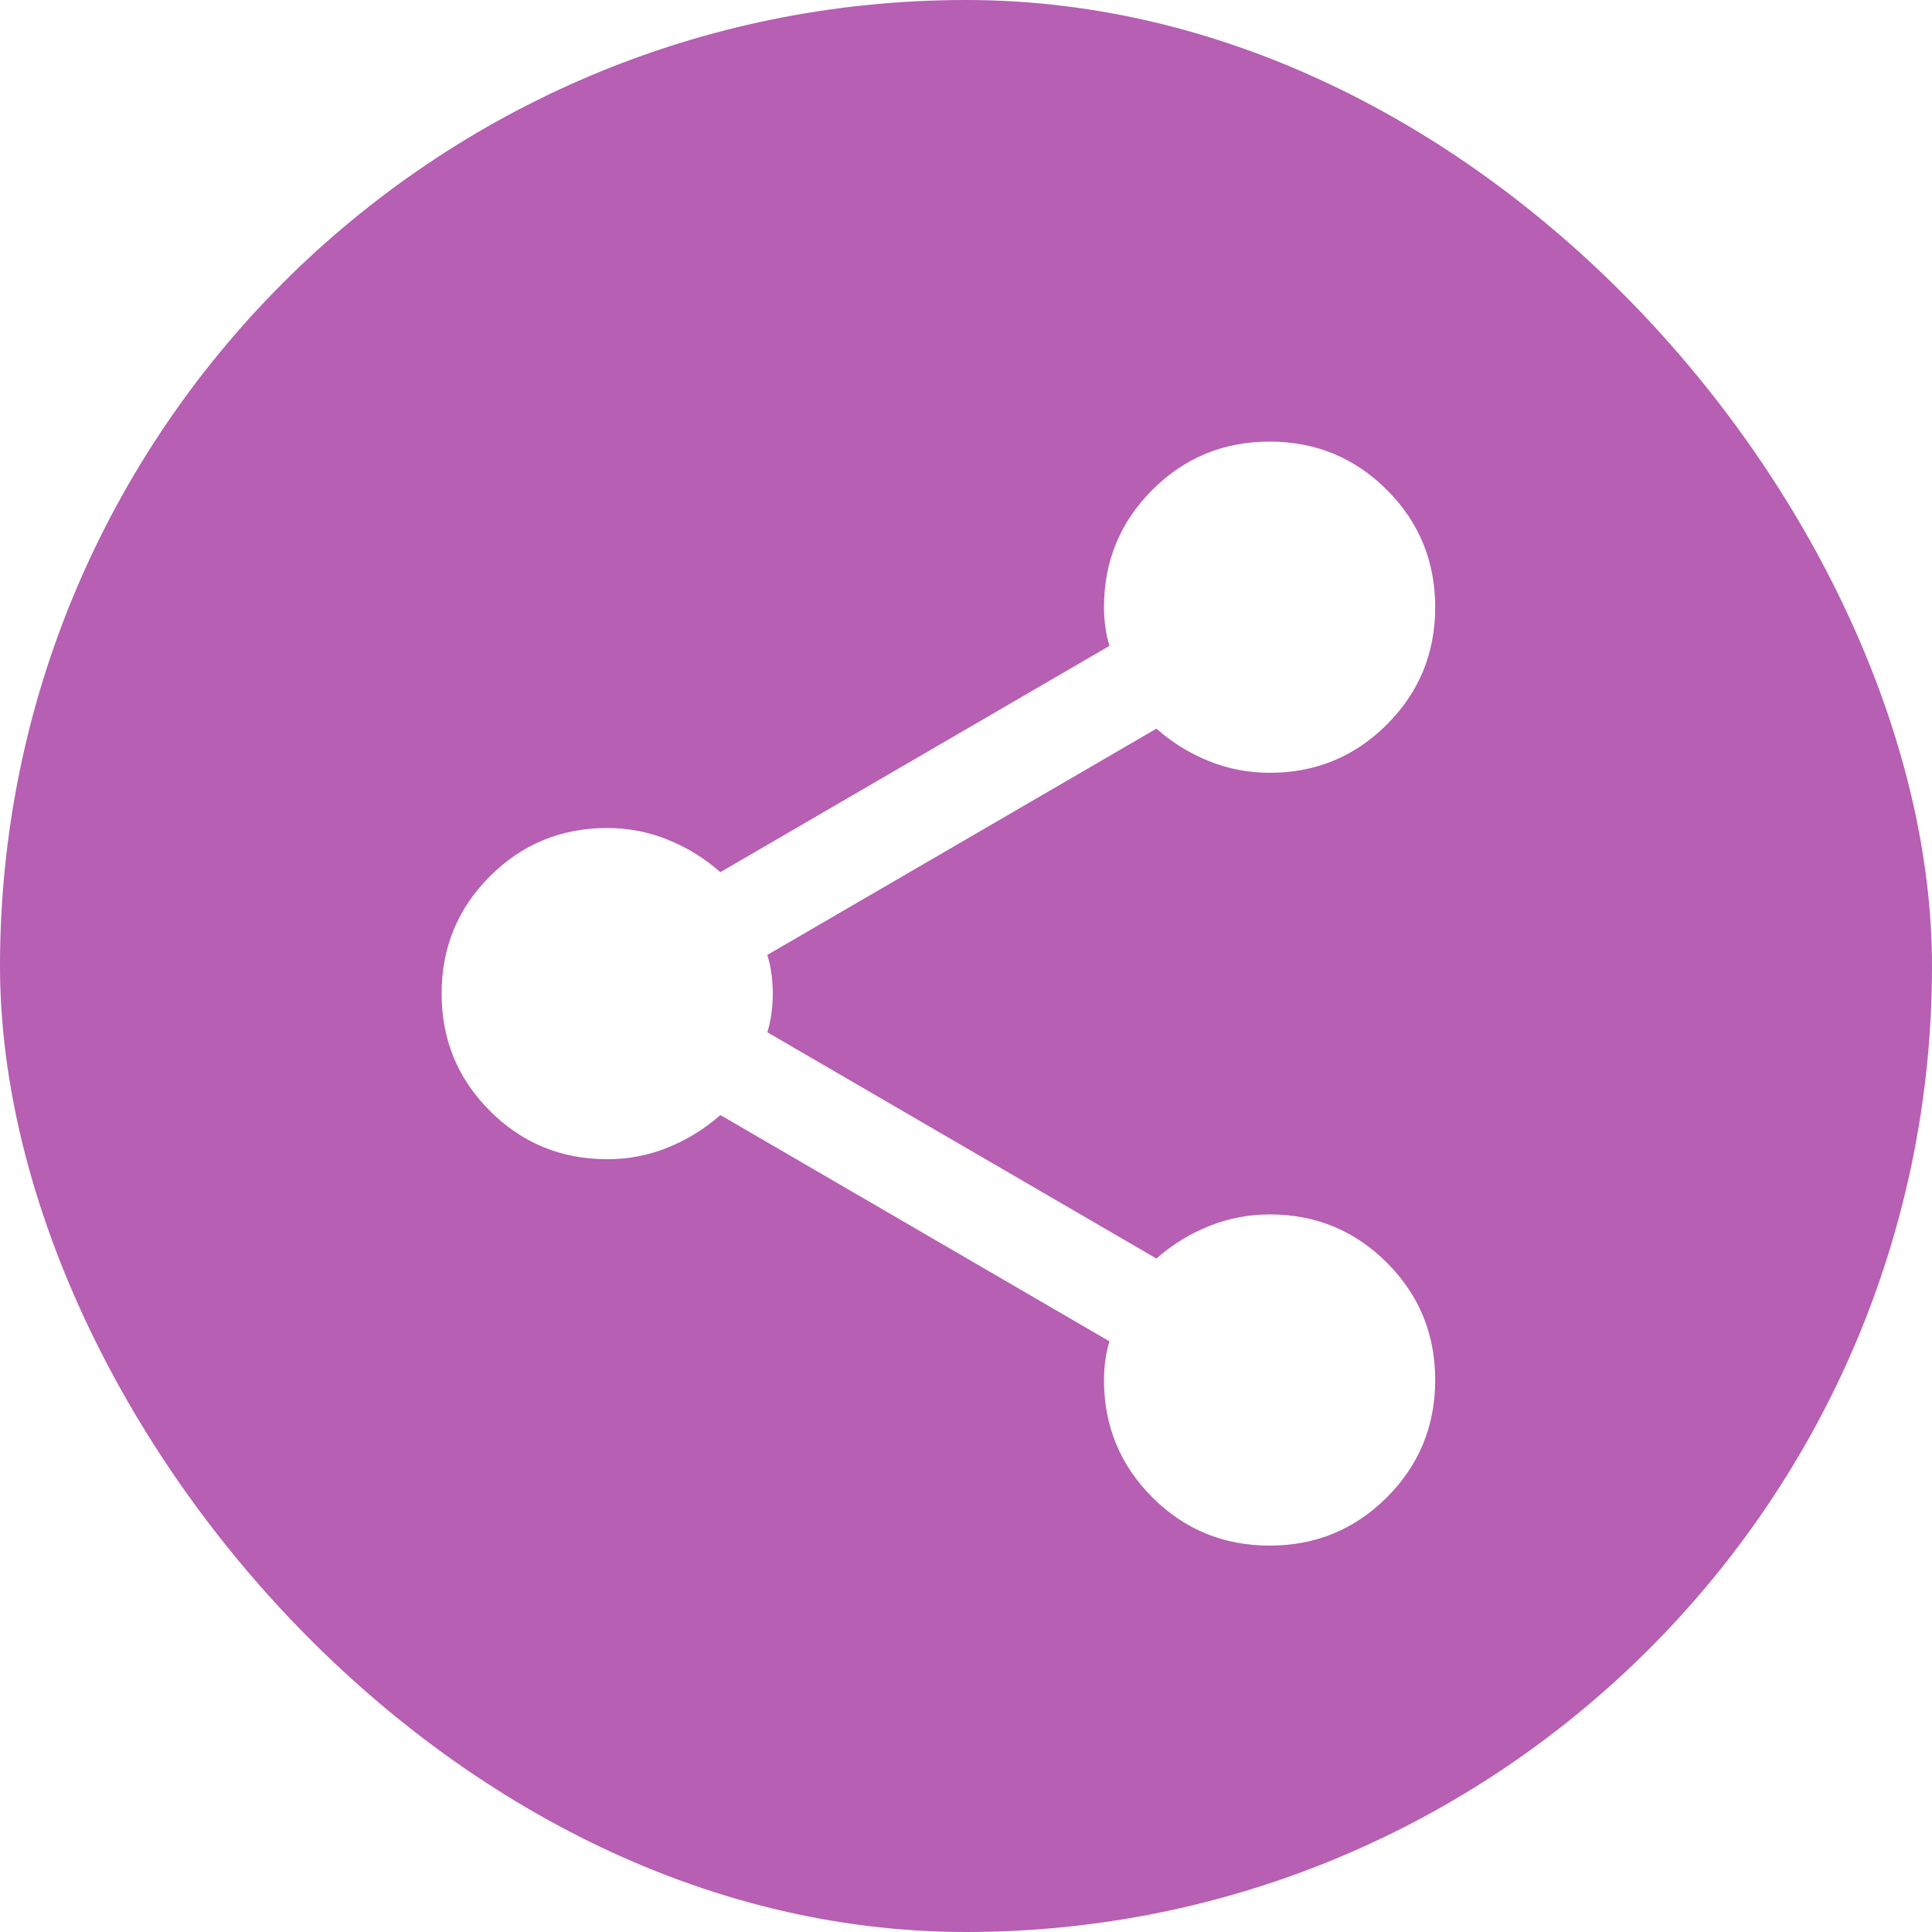 <svg width="35" height="35" viewBox="0 0 35 35" fill="none" xmlns="http://www.w3.org/2000/svg">
<g filter="url(#filter0_b_1306_20366)">
<rect width="35" height="35" rx="17.5" fill="#971C93" fill-opacity="0.7"/>
</g>
<path d="M23 28C22.167 28 21.458 27.708 20.875 27.125C20.292 26.542 20 25.833 20 25C20 24.883 20.008 24.762 20.025 24.637C20.042 24.512 20.067 24.399 20.1 24.3L13.05 20.2C12.767 20.45 12.45 20.646 12.1 20.788C11.75 20.93 11.383 21.001 11 21C10.167 21 9.458 20.708 8.875 20.125C8.292 19.542 8 18.833 8 18C8 17.167 8.292 16.458 8.875 15.875C9.458 15.292 10.167 15 11 15C11.383 15 11.75 15.071 12.1 15.213C12.45 15.355 12.767 15.551 13.05 15.8L20.1 11.7C20.067 11.6 20.042 11.488 20.025 11.363C20.008 11.238 20 11.117 20 11C20 10.167 20.292 9.458 20.875 8.875C21.458 8.292 22.167 8 23 8C23.833 8 24.542 8.292 25.125 8.875C25.708 9.458 26 10.167 26 11C26 11.833 25.708 12.542 25.125 13.125C24.542 13.708 23.833 14 23 14C22.617 14 22.25 13.929 21.9 13.788C21.55 13.647 21.233 13.451 20.95 13.2L13.9 17.3C13.933 17.4 13.958 17.513 13.975 17.638C13.992 17.763 14 17.884 14 18C14 18.117 13.992 18.238 13.975 18.363C13.958 18.488 13.933 18.601 13.9 18.7L20.95 22.8C21.233 22.55 21.55 22.354 21.9 22.213C22.25 22.072 22.617 22.001 23 22C23.833 22 24.542 22.292 25.125 22.875C25.708 23.458 26 24.167 26 25C26 25.833 25.708 26.542 25.125 27.125C24.542 27.708 23.833 28 23 28Z" fill="white"/>
<defs>
<filter id="filter0_b_1306_20366" x="-4" y="-4" width="43" height="43" filterUnits="userSpaceOnUse" color-interpolation-filters="sRGB">
<feFlood flood-opacity="0" result="BackgroundImageFix"/>
<feGaussianBlur in="BackgroundImageFix" stdDeviation="2"/>
<feComposite in2="SourceAlpha" operator="in" result="effect1_backgroundBlur_1306_20366"/>
<feBlend mode="normal" in="SourceGraphic" in2="effect1_backgroundBlur_1306_20366" result="shape"/>
</filter>
</defs>
</svg>
